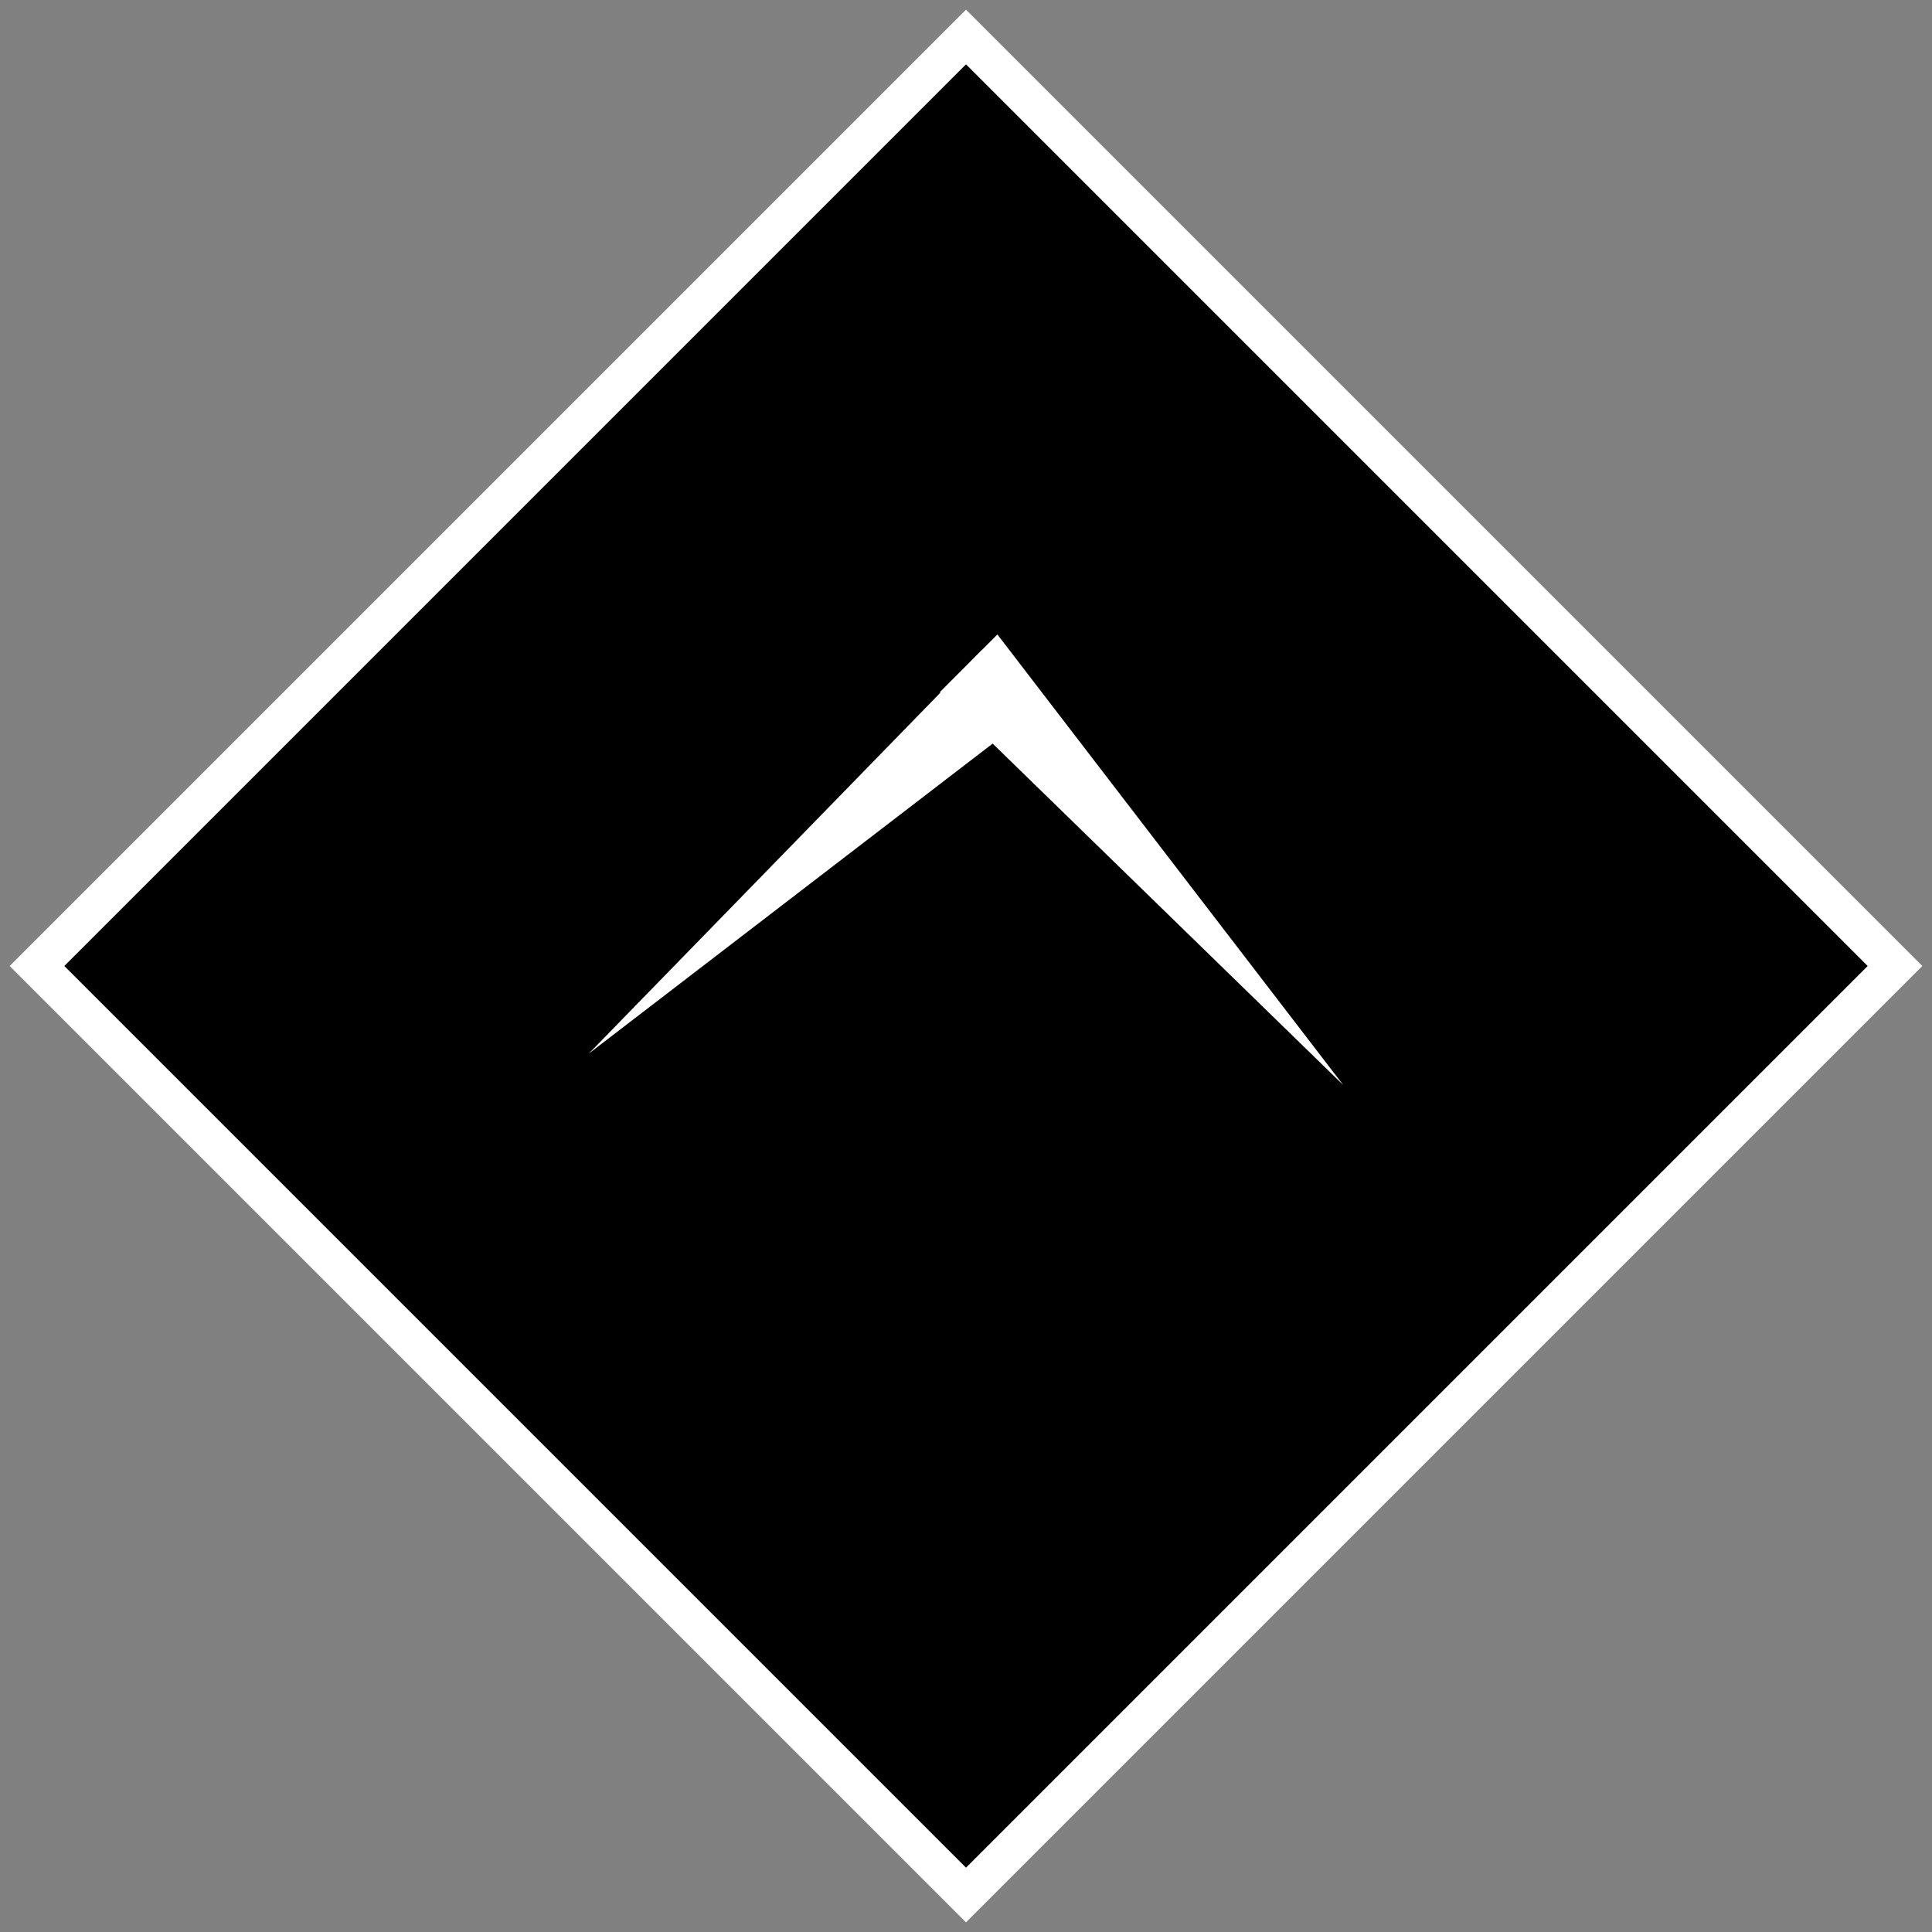 <?xml version="1.0" encoding="UTF-8"?>
<svg id="_レイヤー_1" data-name="レイヤー_1" xmlns="http://www.w3.org/2000/svg" version="1.1" viewBox="0 0 200 200">
  <rect x="0" y="0" width="200" height="200" fill="#808080" stroke="none"/>
  <!-- Generator: Adobe Illustrator 29.3.0, SVG Export Plug-In . SVG Version: 2.1.0 Build 146)  -->
  <defs>
    <style>
      .st0 {
        fill: #fff;
      }
    </style>
  </defs>
  <g>
    <rect x="32" y="32" width="136" height="136" transform="translate(-41.42 100) rotate(-45)"/>
    <path class="st0" d="M100,6.66l93.34,93.34-93.34,93.34L6.66,100,100,6.66M100,1L1,100l99,99,99-99L100,1h0Z"/>
  </g>
  <g>
    <polygon class="st0" points="101.63 67.31 107.59 73.27 60.95 109.07 101.63 67.31"/>
    <polygon class="st0" points="97.29 71.65 103.25 65.68 139.05 112.32 97.29 71.65"/>
  </g>
</svg>
